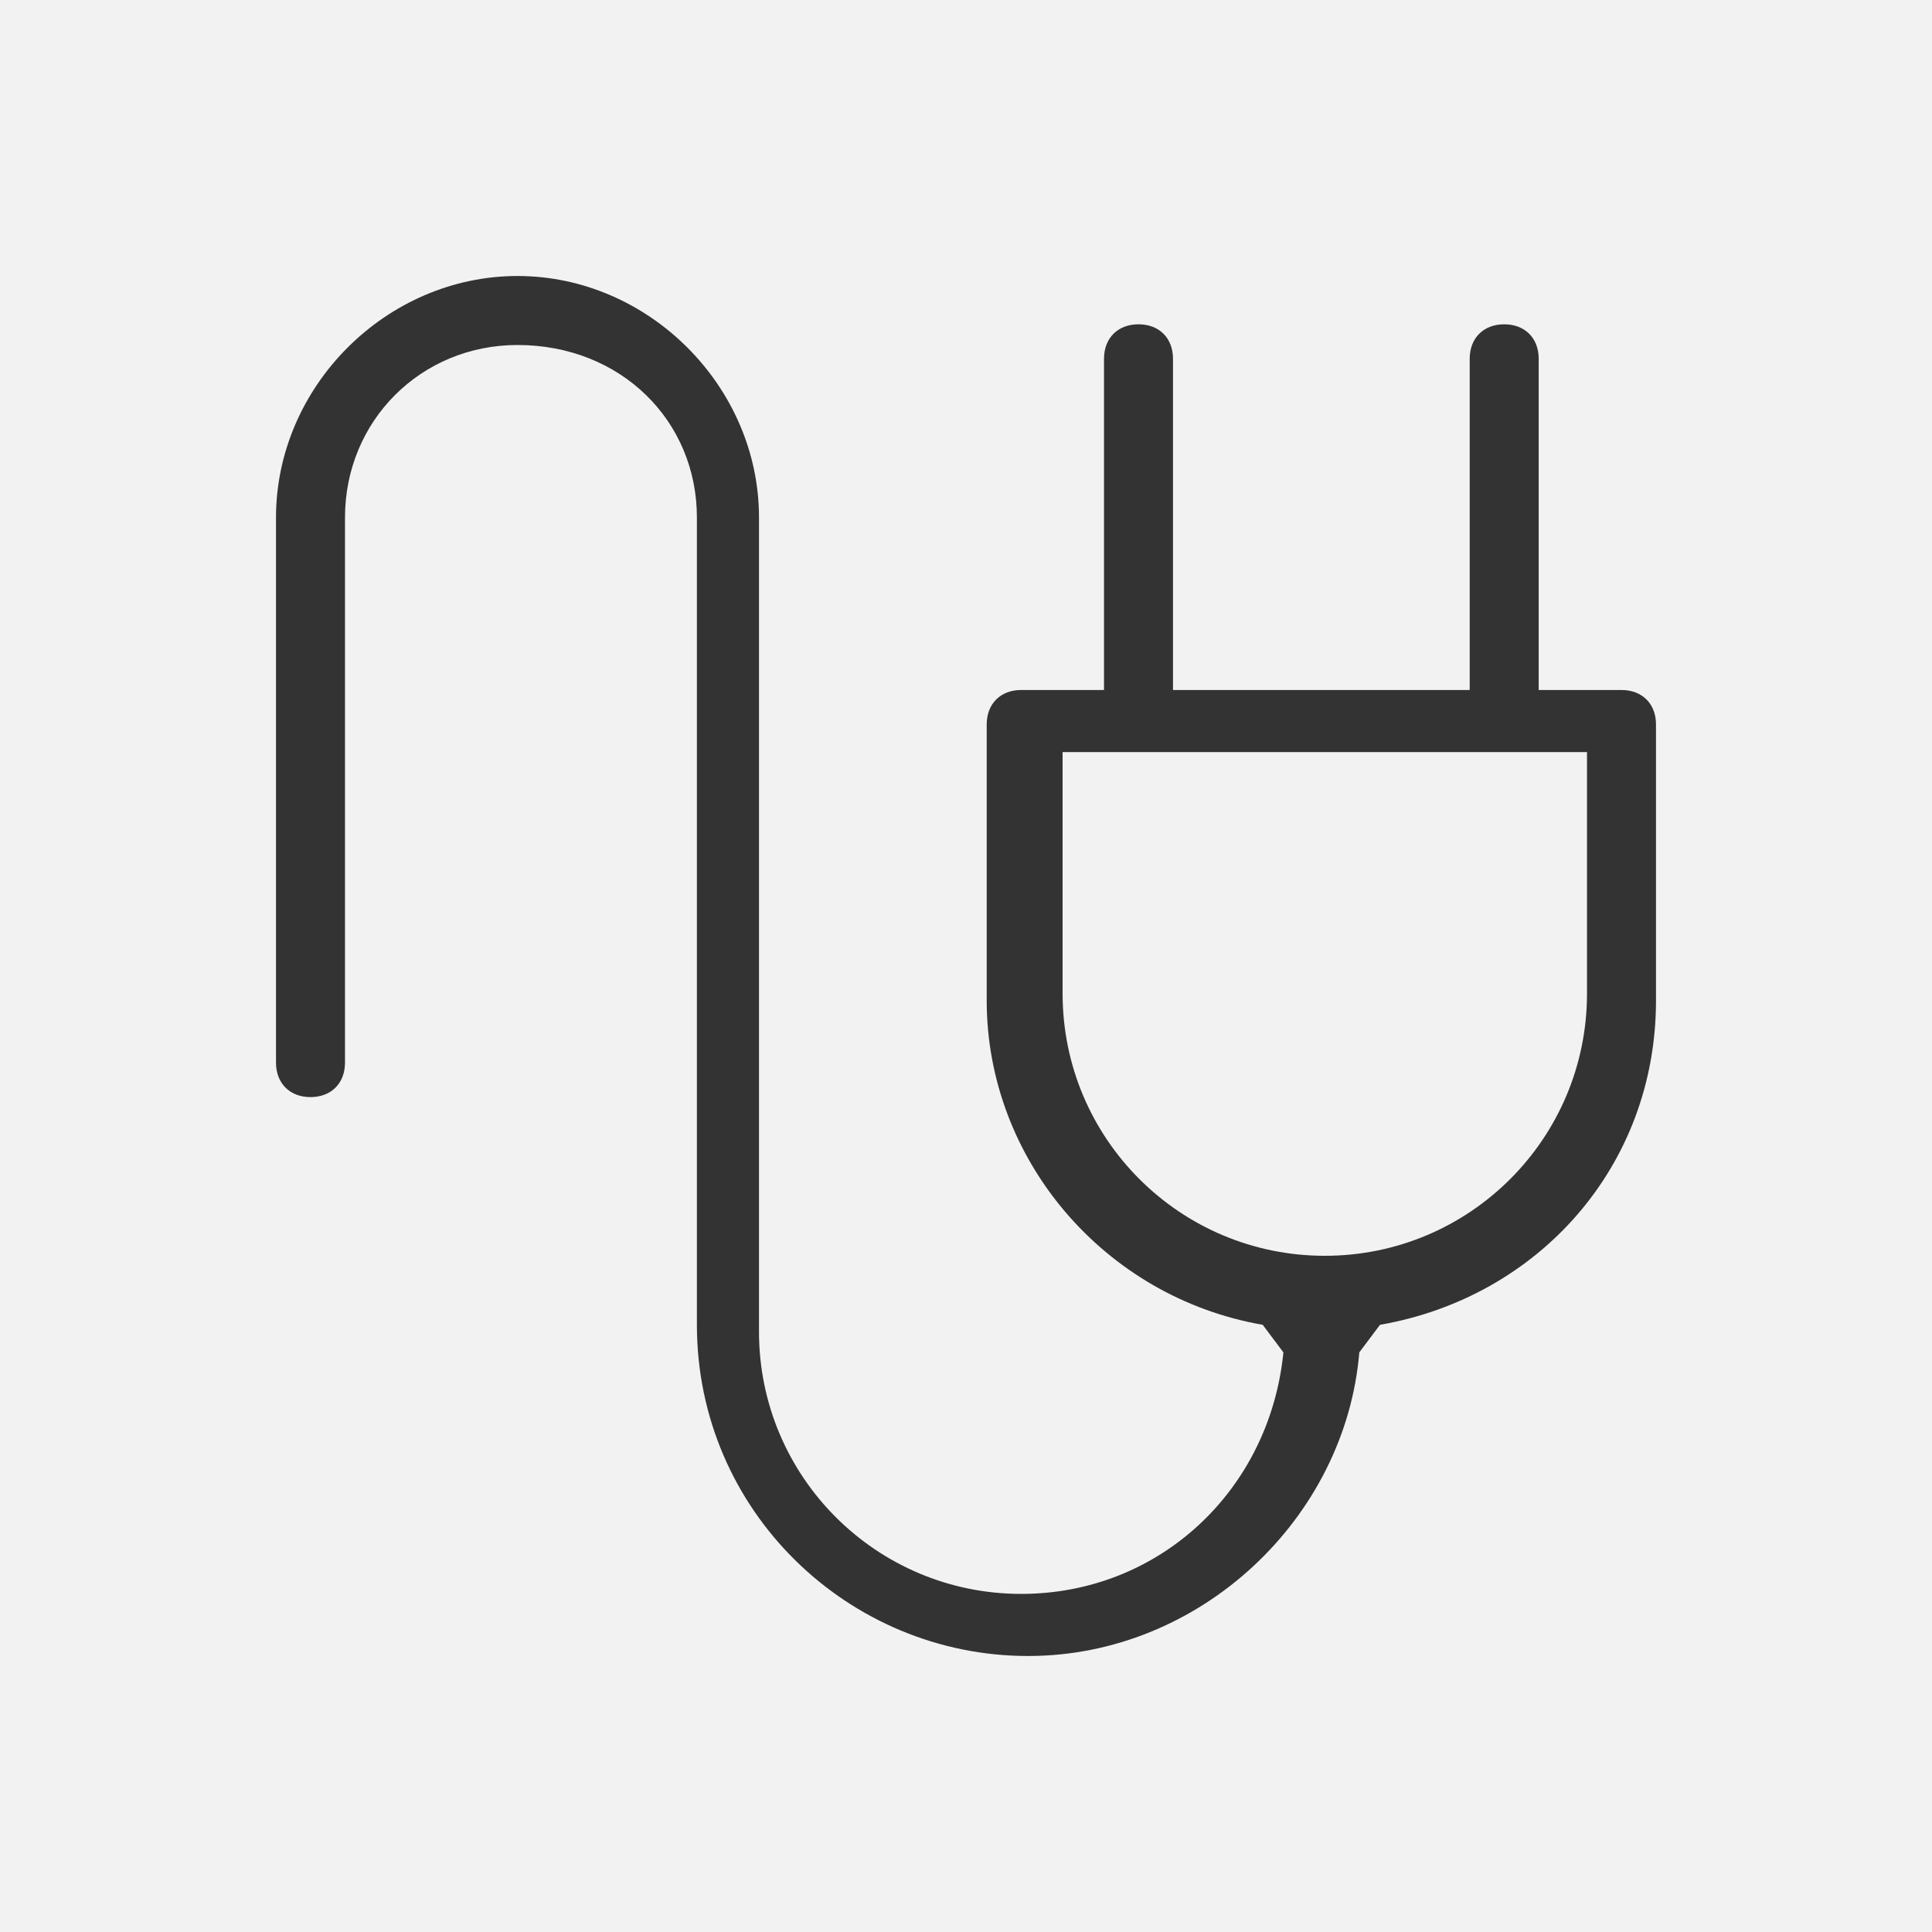 <?xml version="1.0" encoding="utf-8"?>
<!-- Generator: Adobe Illustrator 18.1.1, SVG Export Plug-In . SVG Version: 6.00 Build 0)  -->
<svg version="1.1" id="Layer_1" xmlns="http://www.w3.org/2000/svg" xmlns:xlink="http://www.w3.org/1999/xlink" x="0px" y="0px"
	 width="28px" height="28px" viewBox="0 0 28 28" enable-background="new 0 0 28 28" xml:space="preserve">
<rect x="0" y="0" width="28" height="28" fill="#333333" stroke="none"/>
<g>
	<path fill="#F2F2F2" d="M15.7,10.9h-0.3v3.5c0,2.1,1.7,3.8,3.8,3.8c2.1,0,3.8-1.7,3.8-3.8v-3.5h-0.4H15.7z"/>
	<path fill="#F2F2F2" d="M0,0v28h28V0H0z M24,14.5c0,2.4-1.7,4.3-4,4.7l-0.3,0.4C19.5,22,17.4,24,14.9,24c-2.6,0-4.8-2.1-4.8-4.8
		V7.5C10.1,6.1,9,5,7.5,5C6.1,5,5,6.1,5,7.5v7.9c0,0.3-0.2,0.5-0.5,0.5S4,15.7,4,15.4V7.5C4,5.6,5.6,4,7.5,4S11,5.6,11,7.5v11.8
		c0,2.1,1.7,3.8,3.8,3.8c2,0,3.6-1.5,3.8-3.5l-0.3-0.4c-2.3-0.4-4-2.4-4-4.7v-4c0-0.3,0.2-0.5,0.5-0.5H16V9.6V5.2
		c0-0.3,0.2-0.5,0.5-0.5S17,4.9,17,5.2v4.4V10h4.3V9.6V5.2c0-0.3,0.2-0.5,0.5-0.5s0.5,0.2,0.5,0.5v4.4V10h1.2c0.3,0,0.5,0.2,0.5,0.5
		V14.5z"/>
	<path display="none" fill="#666666" d="M23.5,10h-1.2V9.6V5.2c0-0.3-0.2-0.5-0.5-0.5s-0.5,0.2-0.5,0.5v4.4V10H17V9.6V5.2
		c0-0.3-0.2-0.5-0.5-0.5S16,4.9,16,5.2v4.4V10h-1.2c-0.3,0-0.5,0.2-0.5,0.5v4c0,2.3,1.7,4.3,4,4.7l0.3,0.4c-0.2,2-1.8,3.5-3.8,3.5
		c-2.1,0-3.8-1.7-3.8-3.8V7.5C11,5.6,9.4,4,7.5,4S4,5.6,4,7.5v7.9c0,0.3,0.2,0.5,0.5,0.5S5,15.7,5,15.4V7.5C5,6.1,6.1,5,7.5,5
		c1.5,0,2.6,1.1,2.6,2.5v11.7c0,2.7,2.2,4.8,4.8,4.8c2.5,0,4.6-2,4.8-4.4l0.3-0.4c2.3-0.4,4-2.3,4-4.7v-4C24,10.2,23.8,10,23.5,10z
		 M23,14.4c0,2.1-1.7,3.8-3.8,3.8c-2.1,0-3.8-1.7-3.8-3.8v-3.5h0.3h6.9H23V14.4z"/>
</g>
</svg>
